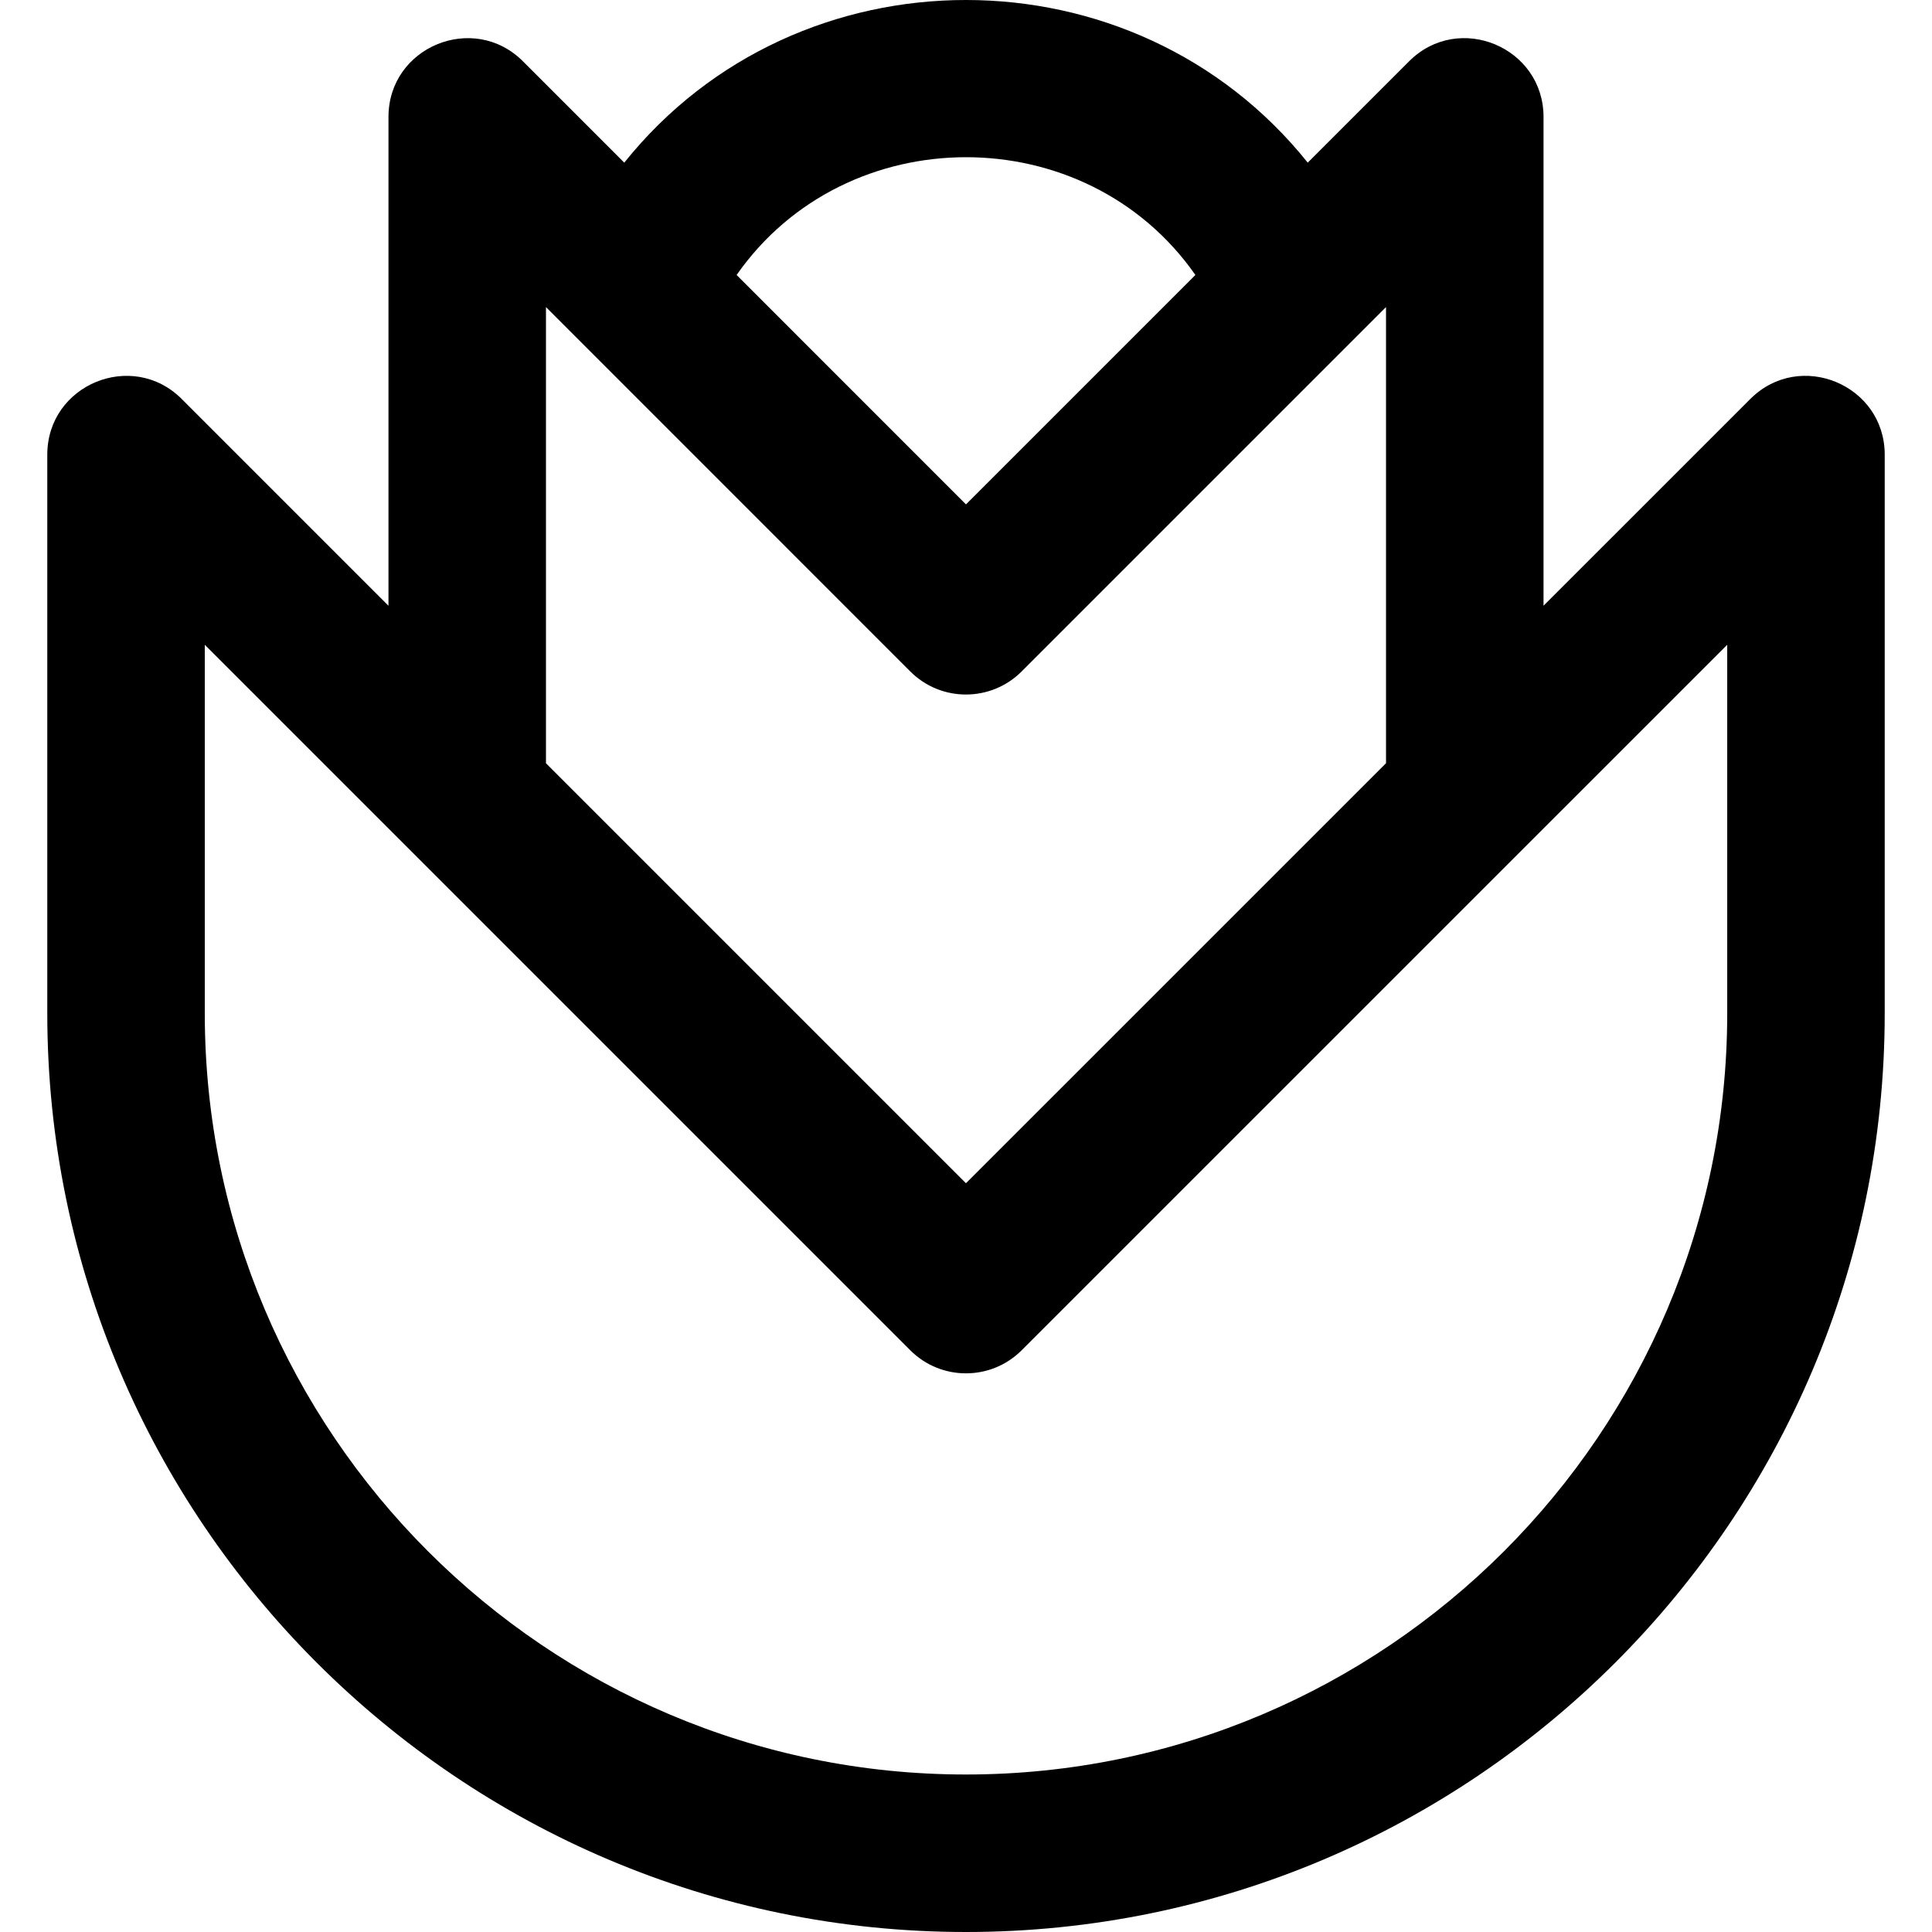 <?xml version="1.0" encoding="iso-8859-1"?>
<!-- Uploaded to: SVG Repo, www.svgrepo.com, Generator: SVG Repo Mixer Tools -->
<svg fill="#000000" height="800px" width="800px" version="1.1" id="Layer_1" xmlns="http://www.w3.org/2000/svg" xmlns:xlink="http://www.w3.org/1999/xlink" 
	 viewBox="0 0 511.999 511.999" xml:space="preserve">
<g>
	<g>
		<path d="M463.844,105.734l-54.794,54.79V30.996c0-18.525-22.489-27.891-35.625-14.756l-26.864,26.861
			c-45.968-57.437-135.096-57.5-181.124,0.003l-26.861-26.865C125.481,3.14,102.95,12.415,102.95,30.994v129.533l-54.794-54.794
			c-13.092-13.099-35.625-3.823-35.625,14.757v148.03c0,134.255,109.215,243.479,243.459,243.479
			c134.254,0,243.479-109.225,243.479-243.479v-148.03C499.469,101.97,476.98,92.596,463.844,105.734z M316.79,72.87l-60.797,60.799
			l-60.783-60.796C224.237,31.307,287.701,31.213,316.79,72.87z M144.687,81.378h0.001l96.543,96.563
			c8.188,8.19,21.403,8.114,29.515,0.001l96.564-96.564v120.881l-111.32,111.31L144.687,202.266V81.378z M457.73,268.52
			c0,111.241-90.501,201.74-201.74,201.74c-111.23,0-201.721-90.501-201.721-201.74v-97.648
			c15.386,15.386,180.535,180.534,186.965,186.965c8.138,8.139,21.349,8.161,29.512,0.001
			c91.254-91.241,182.008-181.99,186.984-186.966V268.52z"/>
	</g>
</g>
</svg>
